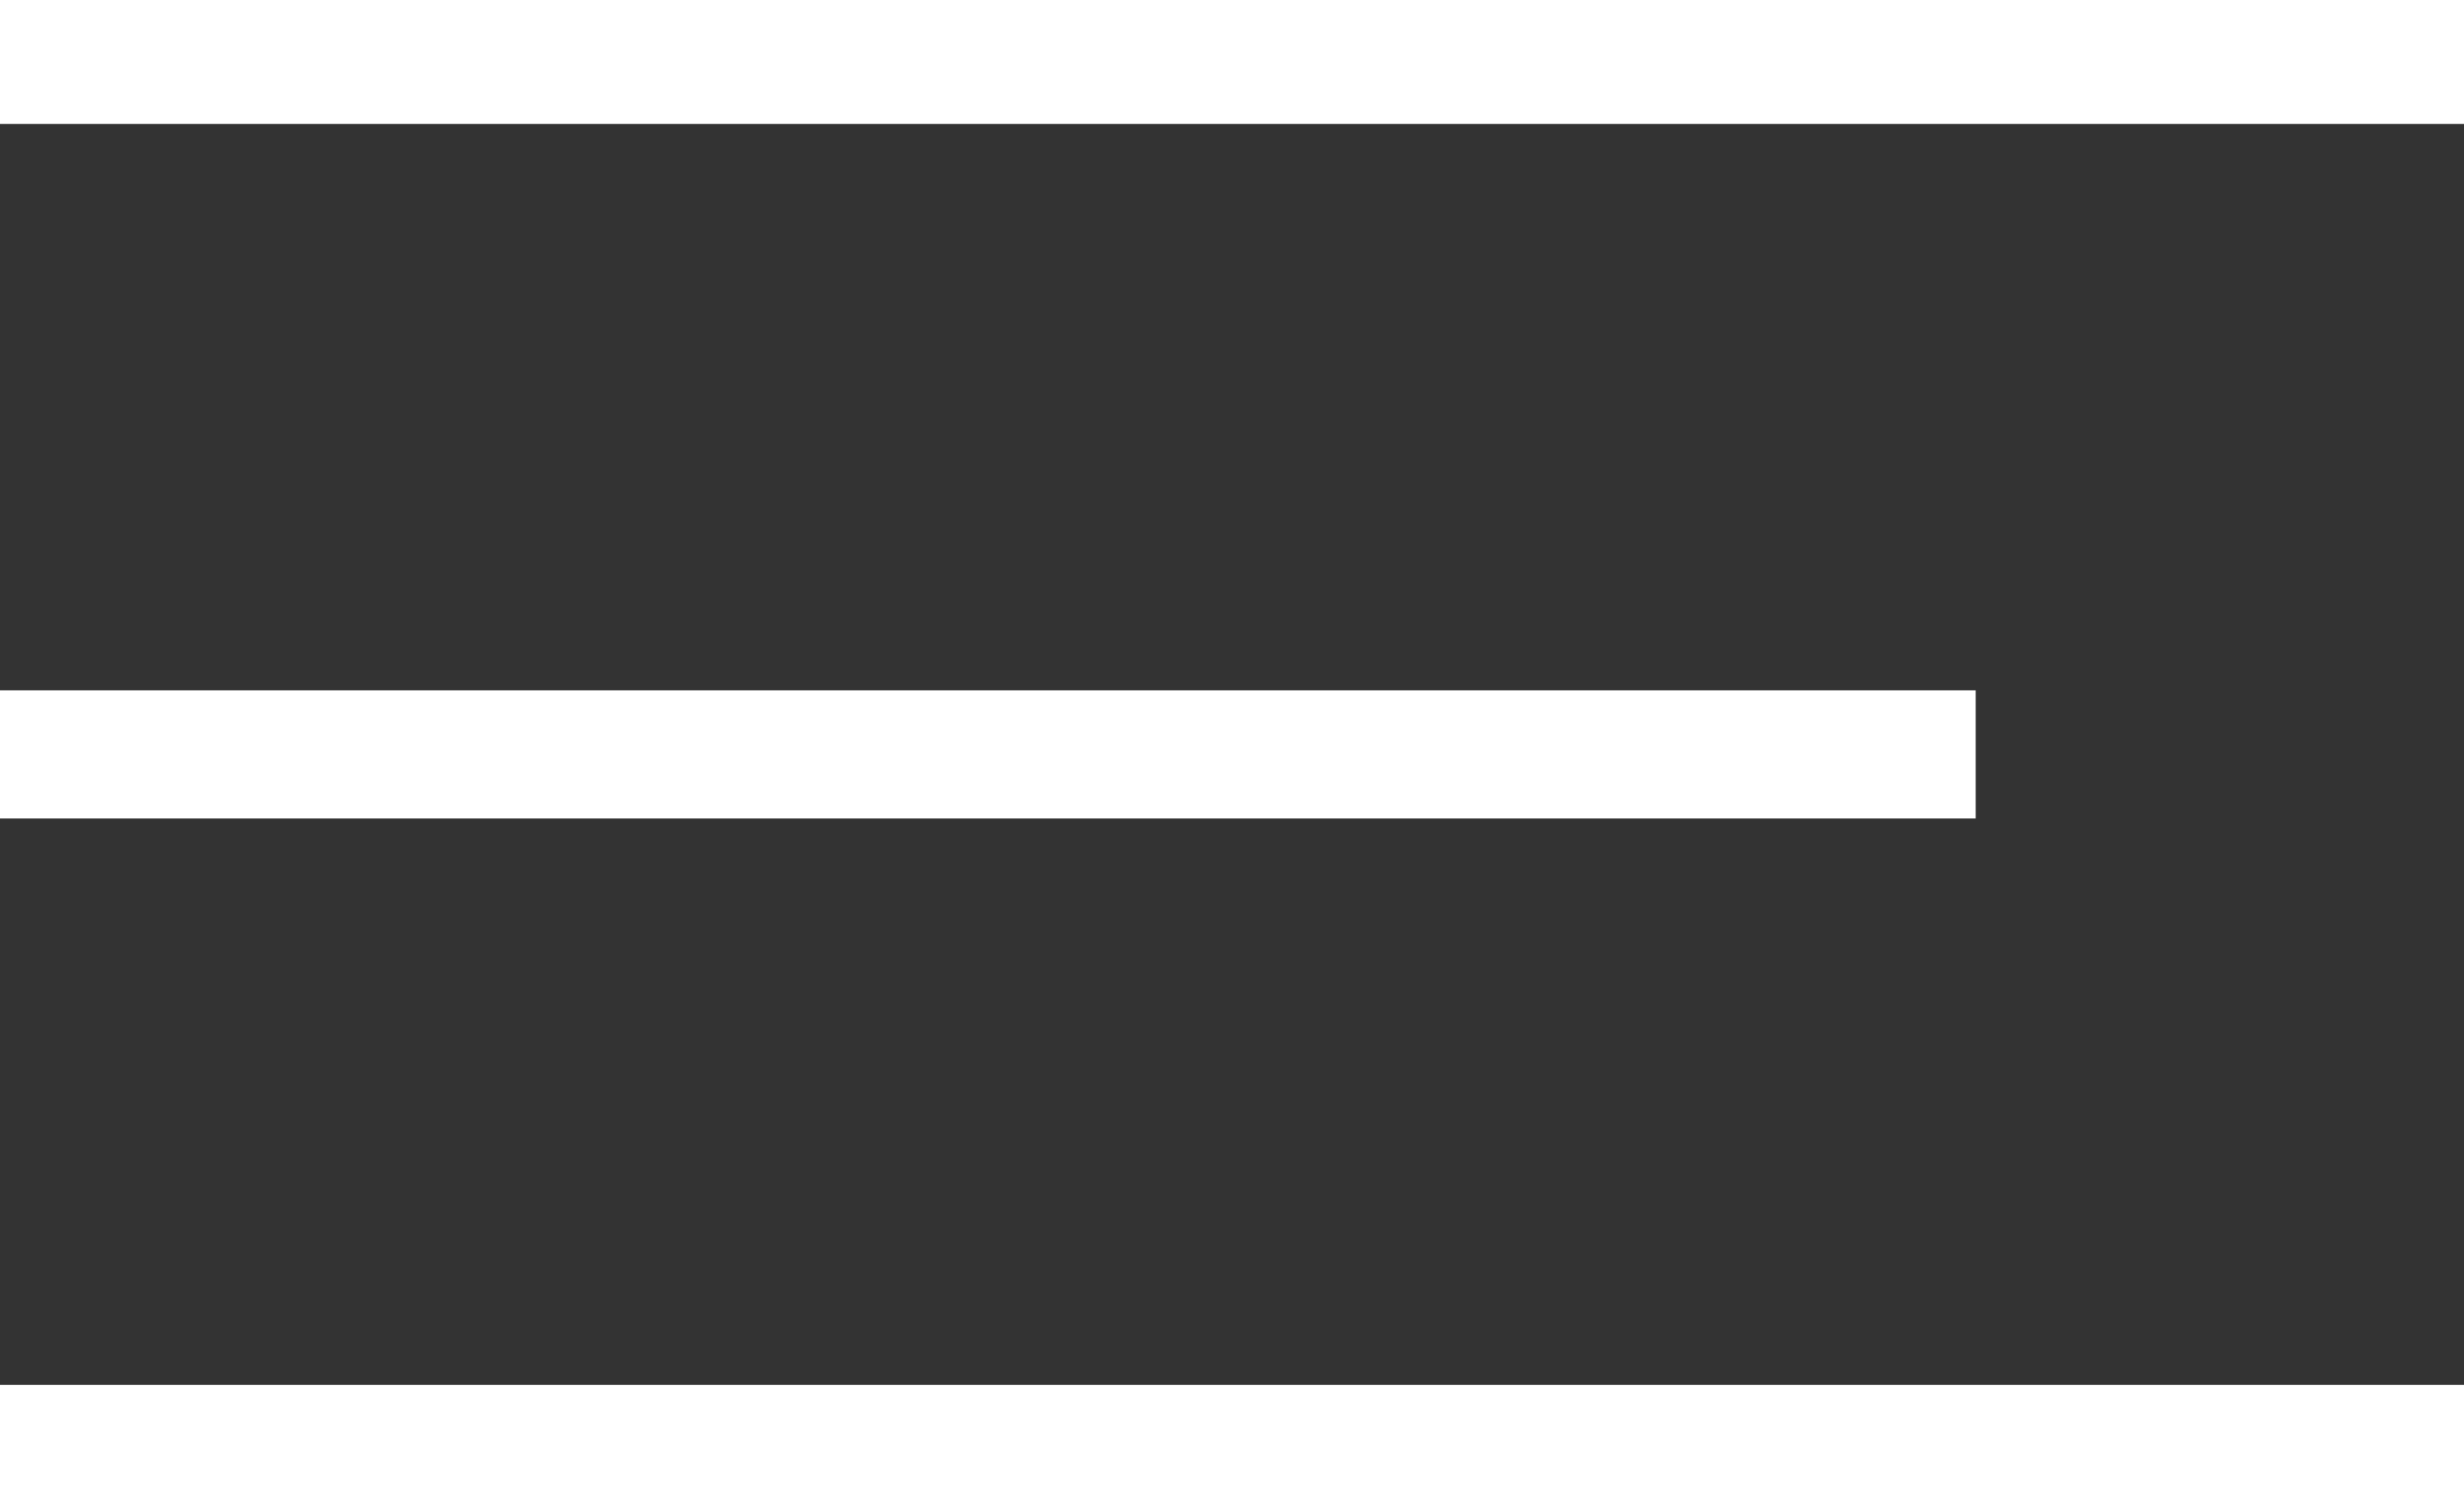 <svg id="Layer_1" data-name="Layer 1" xmlns="http://www.w3.org/2000/svg" viewBox="0 0 500 306.25"><rect x="0" y="0" width="500" height="306.25" fill="#333333" stroke="none"/><defs><style>.cls-1{fill:#fff;stroke:#fff;stroke-miterlimit:10;}</style></defs><title>nav</title><rect class="cls-1" y="-0.35" width="500" height="25"/><rect class="cls-1" y="140.58" width="400.41" height="25"/><rect class="cls-1" y="281.51" width="500" height="25"/></svg>